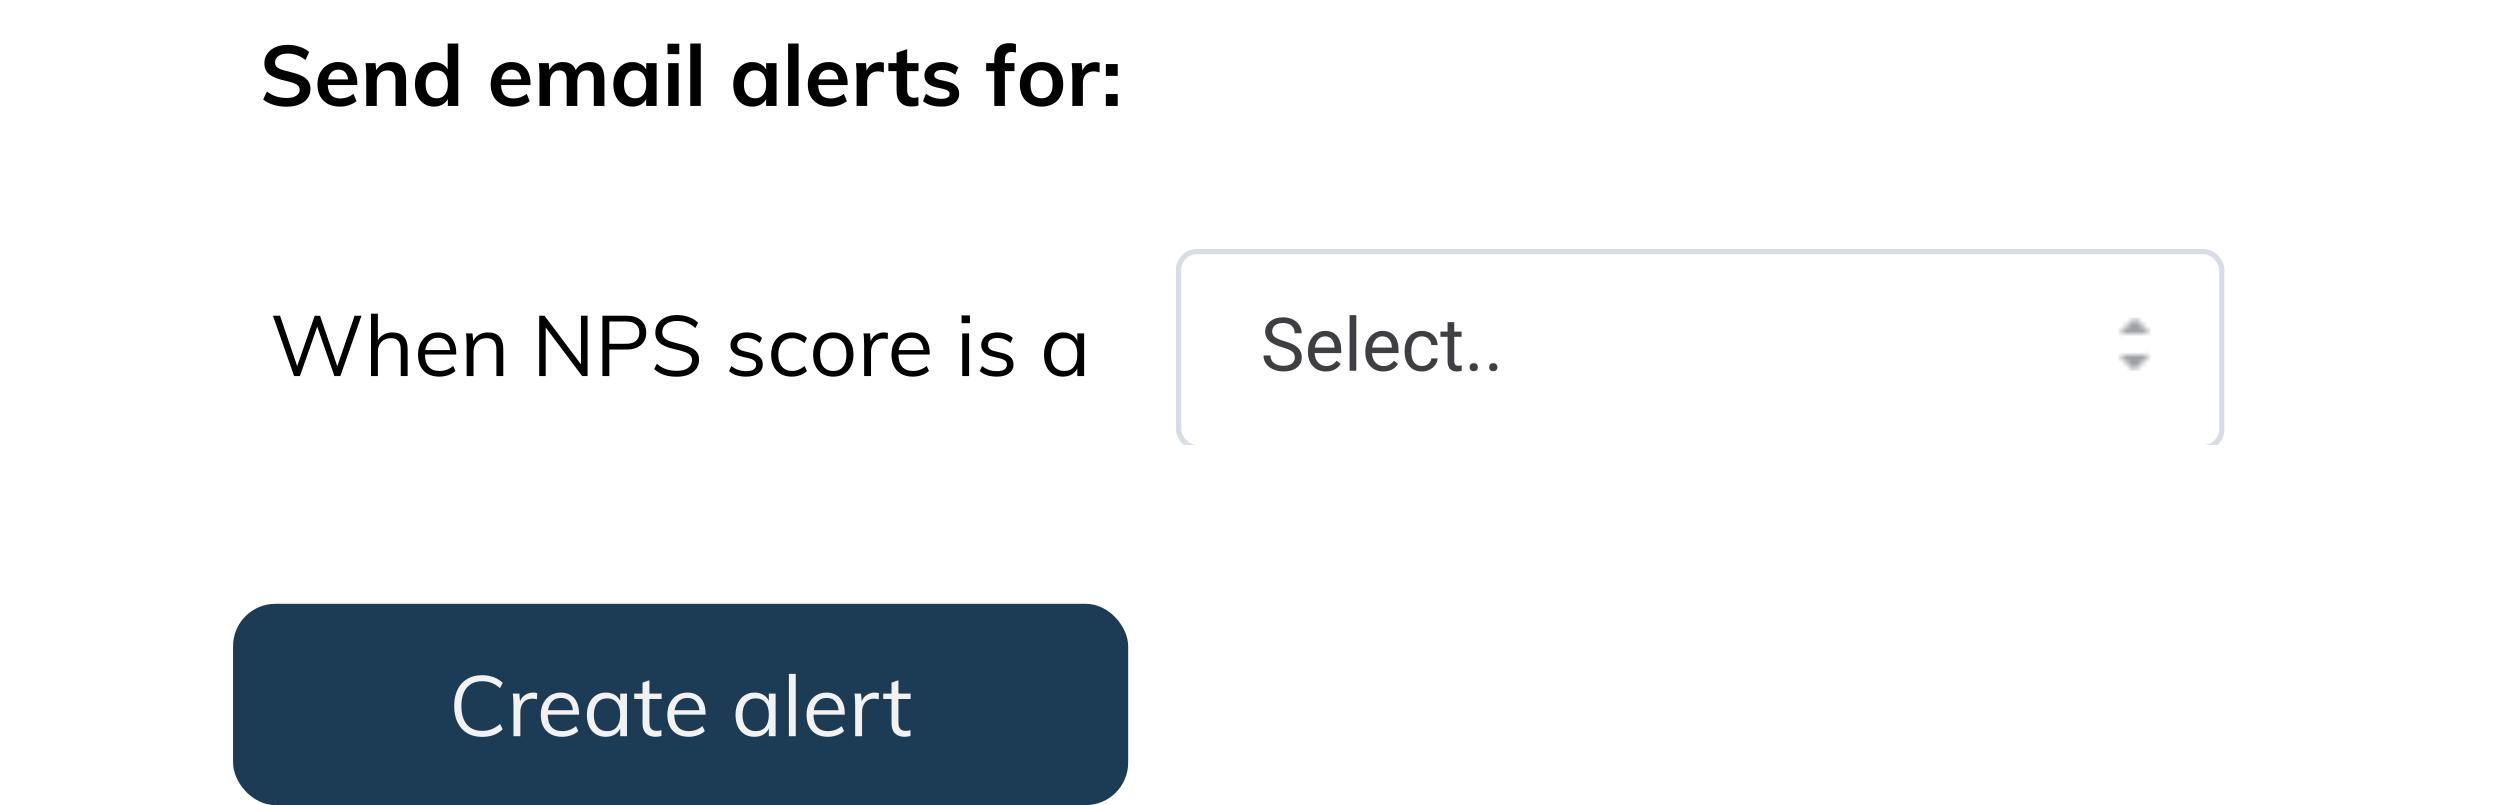 <svg fill="none" height="152" viewBox="0 0 472 152" width="472" xmlns="http://www.w3.org/2000/svg" xmlns:xlink="http://www.w3.org/1999/xlink"><filter id="a" color-interpolation-filters="sRGB" filterUnits="userSpaceOnUse" height="138" width="472" x="0" y="0"><feFlood flood-opacity="0" result="BackgroundImageFix"/><feColorMatrix in="SourceAlpha" type="matrix" values="0 0 0 0 0 0 0 0 0 0 0 0 0 0 0 0 0 0 127 0"/><feOffset dy="4"/><feGaussianBlur stdDeviation="20"/><feColorMatrix type="matrix" values="0 0 0 0 0.176 0 0 0 0 0.263 0 0 0 0 0.475 0 0 0 0.1 0"/><feBlend in2="BackgroundImageFix" mode="normal" result="effect1_dropShadow"/><feBlend in="SourceGraphic" in2="effect1_dropShadow" mode="normal" result="shape"/></filter><filter id="b" color-interpolation-filters="sRGB" filterUnits="userSpaceOnUse" height="42" width="202" x="220" y="45"><feFlood flood-opacity="0" result="BackgroundImageFix"/><feColorMatrix in="SourceAlpha" type="matrix" values="0 0 0 0 0 0 0 0 0 0 0 0 0 0 0 0 0 0 127 0"/><feOffset dy="1"/><feGaussianBlur stdDeviation="1"/><feColorMatrix type="matrix" values="0 0 0 0 0 0 0 0 0 0 0 0 0 0 0 0 0 0 0.08 0"/><feBlend in2="BackgroundImageFix" mode="normal" result="effect1_dropShadow"/><feBlend in="SourceGraphic" in2="effect1_dropShadow" mode="normal" result="shape"/></filter><clipPath id="c"><path d="m222 46h198v38h-198z"/></clipPath><mask id="d" height="10" maskUnits="userSpaceOnUse" width="6" x="400" y="60"><path clip-rule="evenodd" d="m403.045 60-3.045 3.045 5.979-.111zm-.102 9.998 3.055-3.054-5.998.111z" fill="#fff" fill-rule="evenodd"/></mask><path d="m54.088 20.144c-.875 0-1.696-.117-2.464-.352-.757-.235-1.403-.571-1.936-1.008l.704-1.504c.555.416 1.131.725 1.728.928.608.192 1.269.288 1.984.288.789 0 1.397-.139 1.824-.416.437-.277.656-.667.656-1.168 0-.427-.203-.752-.608-.976-.395-.235-1.051-.453-1.968-.656-1.429-.309-2.469-.709-3.12-1.2s-.976-1.205-.976-2.144c0-.672.181-1.269.544-1.792.363-.523.875-.933 1.536-1.232.672-.299 1.445-.448 2.32-.448.8 0 1.557.123 2.272.368.725.235 1.317.565 1.776.992l-.688 1.504c-1.013-.811-2.133-1.216-3.36-1.216-.736 0-1.317.155-1.744.464-.427.299-.64.709-.64 1.232 0 .448.187.789.56 1.024.384.235 1.035.453 1.952.656.949.224 1.723.469 2.32.736.597.256 1.056.592 1.376 1.008.32.405.48.917.48 1.536 0 .683-.181 1.28-.544 1.792-.363.501-.885.891-1.568 1.168s-1.488.416-2.416.416zm13.369-4.08h-5.568c.043.864.256 1.504.64 1.92.395.405.976.608 1.744.608.885 0 1.707-.288 2.464-.864l.576 1.376c-.384.309-.859.56-1.424.752-.555.181-1.12.272-1.696.272-1.323 0-2.363-.373-3.12-1.12-.757-.747-1.136-1.771-1.136-3.072 0-.821.165-1.552.496-2.192.331-.64.795-1.136 1.392-1.488.597-.363 1.275-.544 2.032-.544 1.109 0 1.984.363 2.624 1.088.651.715.976 1.701.976 2.96zm-3.552-2.912c-.533 0-.971.16-1.312.48-.331.309-.544.763-.64 1.36h3.76c-.064-.608-.251-1.067-.56-1.376-.299-.309-.715-.464-1.248-.464zm9.87-1.44c1.931 0 2.896 1.109 2.896 3.328v4.96h-2v-4.864c0-.64-.123-1.104-.368-1.392-.245-.299-.624-.448-1.136-.448-.608 0-1.099.197-1.472.592-.373.384-.56.896-.56 1.536v4.576h-1.984v-5.792c0-.853-.043-1.616-.128-2.288h1.872l.144 1.328c.277-.491.651-.869 1.12-1.136.48-.267 1.019-.4 1.616-.4zm12.745-3.488v11.776h-1.968v-1.296c-.245.448-.597.8-1.056 1.056-.459.245-.981.368-1.568.368-.693 0-1.312-.176-1.856-.528s-.971-.848-1.28-1.488c-.299-.651-.448-1.392-.448-2.224s.149-1.563.448-2.192c.299-.629.72-1.115 1.264-1.456.544-.352 1.168-.528 1.872-.528.576 0 1.088.123 1.536.368.459.235.811.571 1.056 1.008v-4.864zm-4.064 10.336c.661 0 1.173-.229 1.536-.688.373-.459.56-1.109.56-1.952s-.181-1.493-.544-1.952c-.363-.459-.875-.688-1.536-.688-.672 0-1.195.229-1.568.688-.363.448-.544 1.088-.544 1.92 0 .843.181 1.499.544 1.968.373.469.891.704 1.552.704zm17.705-2.496h-5.568c.043.864.256 1.504.64 1.92.395.405.976.608 1.744.608.885 0 1.707-.288 2.464-.864l.576 1.376c-.384.309-.859.56-1.424.752-.555.181-1.12.272-1.696.272-1.323 0-2.363-.373-3.12-1.12s-1.136-1.771-1.136-3.072c0-.821.165-1.552.496-2.192s.795-1.136 1.392-1.488c.597-.363 1.275-.544 2.032-.544 1.109 0 1.984.363 2.624 1.088.651.715.976 1.701.976 2.96zm-3.552-2.912c-.533 0-.971.16-1.312.48-.331.309-.544.763-.64 1.36h3.76c-.064-.608-.251-1.067-.56-1.376-.299-.309-.715-.464-1.248-.464zm14.782-1.44c.917 0 1.6.277 2.048.832.448.544.672 1.376.672 2.496v4.96h-2v-4.896c0-.64-.107-1.099-.32-1.376-.203-.288-.544-.432-1.024-.432-.555 0-.992.197-1.312.592-.31.384-.464.917-.464 1.6v4.512h-2v-4.896c0-.629-.112-1.088-.336-1.376-.214-.288-.555-.432-1.024-.432-.555 0-.992.197-1.312.592-.32.384-.48.917-.48 1.6v4.512h-1.984v-5.792c0-.853-.043-1.616-.128-2.288h1.872l.144 1.28c.234-.48.57-.848 1.008-1.104.448-.256.96-.384 1.536-.384 1.237 0 2.042.512 2.416 1.536.256-.48.618-.853 1.088-1.12.48-.277 1.013-.416 1.6-.416zm12.582.208v8.08h-1.968v-1.296c-.245.448-.597.8-1.056 1.056-.458.245-.981.368-1.568.368-.704 0-1.328-.171-1.872-.512s-.965-.827-1.264-1.456c-.298-.629-.448-1.36-.448-2.192s.15-1.568.448-2.208c.31-.651.736-1.152 1.28-1.504.544-.363 1.163-.544 1.856-.544.587 0 1.11.128 1.568.384.459.245.811.592 1.056 1.04v-1.216zm-4.048 6.64c.662 0 1.174-.229 1.536-.688.363-.459.544-1.104.544-1.936 0-.853-.181-1.509-.544-1.968-.362-.459-.88-.688-1.552-.688-.661 0-1.178.24-1.552.72-.362.469-.544 1.125-.544 1.968 0 .832.182 1.472.544 1.92.374.448.896.672 1.568.672zm6.227-6.64h1.984v8.08h-1.984zm2.096-3.664v1.968h-2.224v-1.968zm2.075-.032h1.984v11.776h-1.984zm16.291 3.696v8.08h-1.968v-1.296c-.245.448-.597.8-1.056 1.056-.459.245-.981.368-1.568.368-.704 0-1.328-.171-1.872-.512s-.965-.827-1.264-1.456-.448-1.36-.448-2.192.149-1.568.448-2.208c.309-.651.736-1.152 1.28-1.504.544-.363 1.163-.544 1.856-.544.587 0 1.109.128 1.568.384.459.245.811.592 1.056 1.04v-1.216zm-4.048 6.64c.661 0 1.173-.229 1.536-.688s.544-1.104.544-1.936c0-.853-.181-1.509-.544-1.968s-.88-.688-1.552-.688c-.661 0-1.179.24-1.552.72-.363.469-.544 1.125-.544 1.968 0 .832.181 1.472.544 1.92.373.448.896.672 1.568.672zm6.226-10.336h1.984v11.776h-1.984zm11.244 7.84h-5.568c.043.864.256 1.504.64 1.92.395.405.976.608 1.744.608.885 0 1.707-.288 2.464-.864l.576 1.376c-.384.309-.859.56-1.424.752-.555.181-1.12.272-1.696.272-1.323 0-2.363-.373-3.12-1.12s-1.136-1.771-1.136-3.072c0-.821.165-1.552.496-2.192s.795-1.136 1.392-1.488c.597-.363 1.275-.544 2.032-.544 1.109 0 1.984.363 2.624 1.088.651.715.976 1.701.976 2.96zm-3.552-2.912c-.533 0-.971.16-1.312.48-.331.309-.544.763-.64 1.36h3.76c-.064-.608-.251-1.067-.56-1.376-.299-.309-.715-.464-1.248-.464zm9.598-1.424c.309 0 .576.043.8.128l-.016 1.824c-.342-.139-.694-.208-1.056-.208-.683 0-1.206.197-1.568.592-.352.395-.528.917-.528 1.568v4.368h-1.984v-5.792c0-.853-.043-1.616-.128-2.288h1.872l.16 1.424c.202-.523.522-.923.96-1.2.437-.277.933-.416 1.488-.416zm5.192 1.696v3.616c0 .949.442 1.424 1.328 1.424.245 0 .512-.043.8-.128v1.584c-.352.128-.779.192-1.28.192-.918 0-1.622-.256-2.112-.768-.491-.512-.736-1.248-.736-2.208v-3.712h-1.552v-1.504h1.552v-1.968l2-.672v2.64h2.144v1.504zm6.478 6.704c-1.461 0-2.624-.341-3.488-1.024l.56-1.408c.864.64 1.851.96 2.96.96.48 0 .848-.08 1.104-.24.267-.16.4-.384.4-.672 0-.245-.091-.437-.272-.576-.181-.149-.491-.277-.928-.384l-1.344-.304c-1.472-.32-2.208-1.072-2.208-2.256 0-.491.139-.923.416-1.296.277-.384.667-.683 1.168-.896s1.083-.32 1.744-.32c.576 0 1.131.091 1.664.272.533.171 1.003.421 1.408.752l-.592 1.36c-.811-.597-1.643-.896-2.496-.896-.459 0-.816.085-1.072.256s-.384.405-.384.704c0 .235.075.421.224.56.16.139.427.256.8.352l1.376.304c.8.181 1.381.464 1.744.848.373.373.56.864.56 1.472 0 .747-.299 1.339-.896 1.776s-1.413.656-2.448.656zm13.27-10.32c-.864 0-1.296.475-1.296 1.424v.688h1.808v1.504h-1.808v6.576h-2v-6.576h-1.536v-1.504h1.536v-.784c0-.96.24-1.696.72-2.208.491-.523 1.19-.784 2.096-.784.502 0 .923.064 1.264.192v1.584c-.298-.075-.56-.112-.784-.112zm5.637 10.32c-.821 0-1.546-.171-2.176-.512-.618-.341-1.098-.827-1.44-1.456-.33-.64-.496-1.387-.496-2.24s.166-1.595.496-2.224c.342-.64.822-1.131 1.44-1.472.63-.341 1.355-.512 2.176-.512.811 0 1.526.171 2.144.512.619.341 1.094.832 1.424 1.472.342.629.512 1.371.512 2.224s-.17 1.6-.512 2.24c-.33.629-.805 1.115-1.424 1.456-.618.341-1.333.512-2.144.512zm-.016-1.568c.683 0 1.2-.219 1.552-.656.363-.448.544-1.109.544-1.984 0-.864-.181-1.52-.544-1.968-.362-.459-.874-.688-1.536-.688-.672 0-1.189.229-1.552.688-.362.448-.544 1.104-.544 1.968 0 .875.176 1.536.528 1.984.363.437.88.656 1.552.656zm10.173-6.832c.309 0 .576.043.8.128l-.016 1.824c-.341-.139-.693-.208-1.056-.208-.683 0-1.205.197-1.568.592-.352.395-.528.917-.528 1.568v4.368h-1.984v-5.792c0-.853-.043-1.616-.128-2.288h1.872l.16 1.424c.203-.523.523-.923.96-1.2s.933-.416 1.488-.416zm4.211.368v2.224h-2.24v-2.224zm0 5.664v2.24h-2.24v-2.24z" fill="#000"/><g filter="url(#a)"><rect fill="#fff" height="58" rx="10" width="392" x="40" y="36"/></g><path d="m55.528 71-4-11.392h1.344l3.488 10.272h-.512l3.568-10.272 1.008.016 3.504 10.256h-.496l3.52-10.272h1.296l-3.984 11.392h-1.12l-3.424-9.824h.352l-3.44 9.824zm14.517 0v-11.776h1.296v5.36l-.208.16c.224-.651.597-1.141 1.12-1.472.523-.341 1.125-.512 1.808-.512 1.931 0 2.896 1.061 2.896 3.184v5.056h-1.296v-4.992c0-.747-.149-1.291-.448-1.632-.299-.352-.768-.528-1.408-.528-.747 0-1.344.229-1.792.688s-.672 1.077-.672 1.856v4.608zm15.951-.96c-.352.331-.805.592-1.36.784-.544.192-1.104.288-1.68.288-.832 0-1.552-.165-2.16-.496-.597-.331-1.061-.805-1.392-1.424-.32-.629-.48-1.376-.48-2.24 0-.832.16-1.563.48-2.192s.763-1.12 1.328-1.472c.576-.352 1.237-.528 1.984-.528.715 0 1.328.16 1.84.48.512.309.901.757 1.168 1.344.277.587.416 1.291.416 2.112v.24h-6.08v-.848h5.344l-.416.592c.021-.939-.165-1.659-.56-2.16-.384-.501-.949-.752-1.696-.752-.779 0-1.392.277-1.84.832-.437.544-.656 1.301-.656 2.272 0 1.045.229 1.835.688 2.368.469.533 1.152.8 2.048.8.469 0 .917-.075 1.344-.224.437-.16.853-.4 1.248-.72zm2.111.96v-5.792c0-.373-.011-.747-.032-1.12-.011-.384-.043-.763-.096-1.136h1.232l.144 1.664-.16.128c.224-.651.597-1.141 1.12-1.472.523-.341 1.125-.512 1.808-.512 1.931 0 2.896 1.061 2.896 3.184v5.056h-1.296v-4.992c0-.747-.149-1.291-.448-1.632-.299-.352-.768-.528-1.408-.528-.747 0-1.344.229-1.792.688s-.672 1.077-.672 1.856v4.608zm13.692 0v-11.392h1.008l7.264 9.68-.384.096v-9.776h1.248v11.392h-1.024l-7.248-9.664.368-.112v9.776zm11.937 0v-11.392h4.544c1.173 0 2.085.283 2.736.848.661.565.992 1.344.992 2.336 0 .981-.331 1.76-.992 2.336s-1.573.864-2.736.864h-3.232v5.008zm1.312-6.096h3.12c.843 0 1.477-.181 1.904-.544.427-.373.64-.896.64-1.568s-.213-1.189-.64-1.552-1.061-.544-1.904-.544h-3.12zm12.726 6.224c-.587 0-1.136-.048-1.648-.144-.512-.107-.987-.267-1.424-.48-.437-.224-.832-.496-1.184-.816l.496-1.008c.576.48 1.152.821 1.728 1.024.587.203 1.269.304 2.048.304.907 0 1.611-.176 2.112-.528.501-.363.752-.869.752-1.52 0-.395-.128-.709-.384-.944-.245-.245-.587-.437-1.024-.576-.427-.149-.912-.288-1.456-.416-.544-.117-1.061-.251-1.552-.4-.491-.16-.928-.357-1.312-.592-.373-.235-.667-.533-.88-.896s-.32-.816-.32-1.36c0-.651.171-1.221.512-1.712.341-.501.821-.891 1.44-1.168s1.349-.416 2.192-.416c.523 0 1.024.059 1.504.176.48.107.923.267 1.328.48.416.213.784.475 1.104.784l-.512 1.008c-.523-.459-1.061-.795-1.616-1.008s-1.157-.32-1.808-.32c-.885 0-1.579.187-2.08.56s-.752.896-.752 1.568c0 .416.112.752.336 1.008s.539.464.944.624c.405.149.869.288 1.392.416.555.128 1.088.267 1.6.416s.965.336 1.36.56c.405.213.725.496.96.848.235.341.352.779.352 1.312 0 .651-.171 1.216-.512 1.696s-.827.853-1.456 1.12-1.376.4-2.24.4zm13.085-.016c-1.355 0-2.427-.347-3.216-1.04l.432-.96c.426.331.864.576 1.312.736.458.149.965.224 1.52.224.608 0 1.066-.101 1.376-.304.32-.213.48-.517.48-.912 0-.32-.107-.571-.32-.752-.214-.192-.566-.347-1.056-.464l-1.36-.32c-.672-.149-1.195-.416-1.568-.8-.363-.384-.544-.843-.544-1.376 0-.469.128-.88.384-1.232.256-.363.613-.645 1.072-.848.458-.203 1.002-.304 1.632-.304.565 0 1.098.091 1.6.272.501.181.922.443 1.264.784l-.432.944c-.384-.32-.779-.555-1.184-.704-.395-.16-.811-.24-1.248-.24-.576 0-1.024.112-1.344.336-.31.224-.464.528-.464.912 0 .331.096.592.288.784.202.192.522.341.96.448l1.36.336c.757.16 1.312.427 1.664.8.362.363.544.827.544 1.392 0 .693-.283 1.248-.848 1.664-.566.416-1.334.624-2.304.624zm8.593 0c-.789 0-1.472-.171-2.048-.512s-1.024-.821-1.344-1.44c-.309-.619-.464-1.349-.464-2.192 0-.832.16-1.563.48-2.192.32-.64.773-1.136 1.36-1.488s1.28-.528 2.08-.528c.544 0 1.067.096 1.568.288.512.181.933.437 1.264.768l-.432.96c-.395-.309-.784-.539-1.168-.688-.373-.16-.763-.24-1.168-.24-.811 0-1.456.272-1.936.816-.469.544-.704 1.312-.704 2.304 0 .981.235 1.739.704 2.272s1.115.8 1.936.8c.395 0 .784-.075 1.168-.224.384-.16.773-.395 1.168-.704l.432.96c-.341.32-.773.576-1.296.768-.512.181-1.045.272-1.6.272zm7.874 0c-.768 0-1.44-.171-2.016-.512-.565-.341-1.008-.821-1.328-1.44-.309-.629-.464-1.371-.464-2.224 0-.843.155-1.579.464-2.208.32-.629.763-1.115 1.328-1.456.576-.341 1.248-.512 2.016-.512s1.435.171 2 .512c.576.341 1.019.827 1.328 1.456.32.629.48 1.365.48 2.208 0 .853-.16 1.595-.48 2.224-.309.619-.752 1.099-1.328 1.44-.565.341-1.232.512-2 .512zm0-1.072c.789 0 1.397-.261 1.824-.784.437-.533.656-1.307.656-2.32 0-.992-.219-1.755-.656-2.288s-1.045-.8-1.824-.8-1.392.267-1.84.8c-.437.533-.656 1.296-.656 2.288 0 1.013.213 1.787.64 2.32.437.523 1.056.784 1.856.784zm5.828.96v-5.792c0-.373-.01-.747-.032-1.12-.01-.384-.042-.763-.096-1.136h1.232l.176 1.984-.176-.048c.15-.704.47-1.232.96-1.584.502-.363 1.062-.544 1.68-.544.139 0 .267.011.384.032.128.011.246.032.352.064l-.032 1.184c-.245-.085-.528-.128-.848-.128-.554 0-1.002.123-1.344.368-.33.245-.576.56-.736.944-.149.373-.224.768-.224 1.184v4.592zm12.233-.96c-.352.331-.805.592-1.36.784-.544.192-1.104.288-1.68.288-.832 0-1.552-.165-2.16-.496-.597-.331-1.061-.805-1.392-1.424-.32-.629-.48-1.376-.48-2.24 0-.832.16-1.563.48-2.192s.763-1.12 1.328-1.472c.576-.352 1.237-.528 1.984-.528.715 0 1.328.16 1.84.48.512.309.901.757 1.168 1.344.277.587.416 1.291.416 2.112v.24h-6.08v-.848h5.344l-.416.592c.021-.939-.165-1.659-.56-2.16-.384-.501-.949-.752-1.696-.752-.779 0-1.392.277-1.84.832-.437.544-.656 1.301-.656 2.272 0 1.045.229 1.835.688 2.368.469.533 1.152.8 2.048.8.469 0 .917-.075 1.344-.224.437-.16.853-.4 1.248-.72zm6.283.96v-8.048h1.296v8.048zm-.128-11.456h1.584v1.472h-1.584zm6.66 11.568c-1.354 0-2.426-.347-3.216-1.04l.432-.96c.427.331.864.576 1.312.736.459.149.966.224 1.52.224.608 0 1.067-.101 1.376-.304.32-.213.48-.517.48-.912 0-.32-.106-.571-.32-.752-.213-.192-.565-.347-1.056-.464l-1.36-.32c-.672-.149-1.194-.416-1.568-.8-.362-.384-.544-.843-.544-1.376 0-.469.128-.88.384-1.232.256-.363.614-.645 1.072-.848.459-.203 1.003-.304 1.632-.304.566 0 1.099.091 1.6.272.502.181.923.443 1.264.784l-.432.944c-.384-.32-.778-.555-1.184-.704-.394-.16-.81-.24-1.248-.24-.576 0-1.024.112-1.344.336-.309.224-.464.528-.464.912 0 .331.096.592.288.784.203.192.523.341.96.448l1.36.336c.758.16 1.312.427 1.664.8.363.363.544.827.544 1.392 0 .693-.282 1.248-.848 1.664-.565.416-1.333.624-2.304.624zm12.478 0c-.715 0-1.344-.165-1.888-.496-.534-.341-.95-.821-1.248-1.44-.288-.629-.432-1.365-.432-2.208s.149-1.579.448-2.208c.298-.629.714-1.12 1.248-1.472.544-.352 1.168-.528 1.872-.528.736 0 1.36.181 1.872.544s.858.88 1.04 1.552l-.192.128v-2.032h1.28v8.048h-1.28v-2.08l.192.096c-.182.672-.528 1.189-1.04 1.552s-1.136.544-1.872.544zm.256-1.072c.789 0 1.397-.267 1.824-.8.426-.544.64-1.312.64-2.304s-.219-1.755-.656-2.288c-.427-.533-1.03-.8-1.808-.8-.79 0-1.408.277-1.856.832-.438.544-.656 1.307-.656 2.288s.218 1.739.656 2.272c.448.533 1.066.8 1.856.8z" fill="#000"/><g clip-path="url(#c)"><g filter="url(#b)"><rect fill="#fff" height="38" rx="4" width="198" x="222" y="46"/><rect height="37" rx="3.5" stroke="#d8dce6" width="197" x="222.5" y="46.5"/></g><path clip-rule="evenodd" d="m403.045 60-3.045 3.045 5.979-.111zm-.102 9.998 3.055-3.054-5.998.111z" fill="#fff" fill-opacity=".01" fill-rule="evenodd"/><g mask="url(#d)"><path d="m400 60h6v10h-6z" fill="#9ea0a5"/></g><path d="m242.088 65.564c-1.126-.324-1.946-.72-2.461-1.19-.51-.474-.766-1.057-.766-1.75 0-.784.313-1.431.937-1.941.629-.515 1.445-.772 2.447-.772.684 0 1.292.132 1.825.396.538.264.953.629 1.244 1.094.297.465.445.973.445 1.524h-1.32c0-.602-.191-1.073-.574-1.415-.383-.346-.923-.52-1.62-.52-.647 0-1.153.144-1.517.431-.36.283-.54.677-.54 1.183 0 .406.17.75.512 1.032.347.278.932.533 1.757.766.829.232 1.477.49 1.941.772.47.278.816.604 1.04.978.227.374.341.813.341 1.319 0 .807-.314 1.454-.943 1.941-.629.483-1.47.725-2.523.725-.683 0-1.321-.13-1.914-.39-.592-.264-1.05-.624-1.374-1.08-.319-.456-.478-.973-.478-1.552h1.319c0 .602.221 1.078.663 1.429.447.346 1.042.52 1.784.52.693 0 1.224-.141 1.593-.424.369-.282.554-.668.554-1.155 0-.488-.171-.864-.513-1.128-.342-.269-.961-.533-1.859-.793zm8.251 4.573c-1.003 0-1.818-.328-2.447-.984-.629-.661-.944-1.543-.944-2.646v-.232c0-.734.139-1.388.417-1.962.283-.579.675-1.03 1.176-1.353.506-.328 1.053-.492 1.641-.492.961 0 1.709.317 2.242.95s.8 1.54.8 2.721v.526h-5.011c.018.729.23 1.319.636 1.77.41.447.929.67 1.558.67.447 0 .825-.091 1.135-.273.31-.182.581-.424.813-.725l.773.602c-.62.953-1.55 1.429-2.789 1.429zm-.157-6.631c-.511 0-.939.187-1.286.56-.346.369-.56.889-.642 1.559h3.705v-.096c-.036-.643-.21-1.139-.52-1.49-.309-.355-.729-.533-1.257-.533zm5.885 6.494h-1.264v-10.5h1.264zm5.1.137c-1.003 0-1.818-.328-2.447-.984-.629-.661-.944-1.543-.944-2.646v-.232c0-.734.139-1.388.417-1.962.283-.579.675-1.03 1.176-1.353.506-.328 1.053-.492 1.641-.492.961 0 1.709.317 2.242.95s.8 1.54.8 2.721v.526h-5.011c.018.729.23 1.319.636 1.77.41.447.929.67 1.558.67.447 0 .825-.091 1.135-.273.31-.182.581-.424.814-.725l.772.602c-.62.953-1.549 1.429-2.789 1.429zm-.157-6.631c-.511 0-.939.187-1.285.56-.347.369-.561.889-.643 1.559h3.705v-.096c-.036-.643-.21-1.139-.519-1.49-.31-.355-.73-.533-1.258-.533zm7.478 5.599c.451 0 .846-.137 1.183-.41.337-.273.524-.615.56-1.025h1.197c-.023.424-.169.827-.438 1.21s-.629.688-1.08.916c-.446.228-.92.342-1.422.342-1.007 0-1.809-.335-2.406-1.005-.592-.674-.889-1.595-.889-2.762v-.212c0-.72.133-1.36.397-1.921.264-.56.642-.996 1.135-1.306.496-.31 1.082-.465 1.756-.465.83 0 1.518.248 2.065.745.551.497.845 1.142.882 1.935h-1.197c-.036-.478-.218-.871-.546-1.176-.324-.31-.725-.465-1.204-.465-.642 0-1.141.232-1.497.697-.351.46-.526 1.128-.526 2.003v.239c0 .852.175 1.508.526 1.969.351.46.853.69 1.504.69zm6.077-8.292v1.791h1.381v.978h-1.381v4.587c0 .296.062.519.185.67.123.146.333.219.629.219.146 0 .346-.027.601-.082v1.025c-.332.091-.656.137-.97.137-.565 0-.991-.171-1.279-.513-.287-.342-.43-.827-.43-1.456v-4.587h-1.347v-.978h1.347v-1.791zm2.892 8.524c0-.219.064-.401.191-.547.133-.146.329-.219.588-.219.26 0 .456.073.588.219.137.146.205.328.205.547 0 .21-.068.385-.205.526-.132.141-.328.212-.588.212-.259 0-.455-.071-.588-.212-.127-.141-.191-.317-.191-.526zm3.691 0c0-.219.064-.401.192-.547.132-.146.328-.219.588-.219s.455.073.588.219c.136.146.205.328.205.547 0 .21-.069.385-.205.526-.133.141-.328.212-.588.212s-.456-.071-.588-.212c-.128-.141-.192-.317-.192-.526z" fill="#3e3f42"/></g><rect fill="#1c3c55" height="37" rx="7.5" stroke="#1c3c55" width="168" x="44.5" y="114.5"/><path d="m91.03 139.128c-1.088 0-2.027-.235-2.816-.704s-1.397-1.141-1.824-2.016-.64-1.915-.64-3.12.213-2.24.64-3.104 1.035-1.531 1.824-2 1.728-.704 2.816-.704c.779 0 1.499.123 2.16.368.661.235 1.232.592 1.712 1.072l-.496 1.008c-.544-.469-1.083-.805-1.616-1.008s-1.115-.304-1.744-.304c-1.248 0-2.219.405-2.912 1.216-.683.811-1.024 1.963-1.024 3.456 0 1.504.341 2.667 1.024 3.488.683.811 1.653 1.216 2.912 1.216.629 0 1.211-.101 1.744-.304s1.072-.539 1.616-1.008l.496 1.008c-.48.48-1.051.843-1.712 1.088-.661.235-1.381.352-2.16.352zm5.913-.128v-5.792c0-.373-.011-.747-.032-1.12-.011-.384-.043-.763-.096-1.136h1.232l.176 1.984-.176-.048c.149-.704.469-1.232.96-1.584.501-.363 1.062-.544 1.68-.544.139 0 .267.011.384.032.128.011.246.032.352.064l-.032 1.184c-.245-.085-.528-.128-.848-.128-.554 0-1.002.123-1.344.368-.331.245-.576.56-.736.944-.149.373-.224.768-.224 1.184v4.592zm12.233-.96c-.352.331-.805.592-1.36.784-.544.192-1.104.288-1.68.288-.832 0-1.552-.165-2.16-.496-.597-.331-1.061-.805-1.392-1.424-.32-.629-.48-1.376-.48-2.24 0-.832.16-1.563.48-2.192s.763-1.12 1.328-1.472c.576-.352 1.237-.528 1.984-.528.715 0 1.328.16 1.84.48.512.309.901.757 1.168 1.344.277.587.416 1.291.416 2.112v.24h-6.08v-.848h5.344l-.416.592c.021-.939-.165-1.659-.56-2.16-.384-.501-.949-.752-1.696-.752-.779 0-1.392.277-1.84.832-.437.544-.656 1.301-.656 2.272 0 1.045.229 1.835.688 2.368.469.533 1.152.8 2.048.8.469 0 .917-.075 1.344-.224.437-.16.853-.4 1.248-.72zm5.199 1.072c-.715 0-1.344-.165-1.888-.496-.533-.341-.949-.821-1.248-1.44-.288-.629-.432-1.365-.432-2.208s.149-1.579.448-2.208.715-1.12 1.248-1.472c.544-.352 1.168-.528 1.872-.528.736 0 1.36.181 1.872.544s.859.88 1.04 1.552l-.192.128v-2.032h1.28v8.048h-1.28v-2.08l.192.096c-.181.672-.528 1.189-1.04 1.552s-1.136.544-1.872.544zm.256-1.072c.789 0 1.397-.267 1.824-.8.427-.544.64-1.312.64-2.304s-.219-1.755-.656-2.288c-.427-.533-1.029-.8-1.808-.8-.789 0-1.408.277-1.856.832-.437.544-.656 1.307-.656 2.288s.219 1.739.656 2.272c.448.533 1.067.8 1.856.8zm5.114-6.064v-1.024h5.168v1.024zm5.136 5.872v1.104c-.182.053-.363.091-.544.112-.171.032-.363.048-.576.048-.747 0-1.344-.213-1.792-.64-.438-.427-.656-1.067-.656-1.92v-7.664l1.296-.464v7.952c0 .427.058.757.176.992.128.235.298.4.512.496.213.085.453.128.72.128.16 0 .304-.011.432-.032s.272-.059.432-.112zm8.186.192c-.352.331-.806.592-1.36.784-.544.192-1.104.288-1.68.288-.832 0-1.552-.165-2.16-.496-.598-.331-1.062-.805-1.392-1.424-.32-.629-.48-1.376-.48-2.24 0-.832.16-1.563.48-2.192s.762-1.12 1.328-1.472c.576-.352 1.237-.528 1.984-.528.714 0 1.328.16 1.84.48.512.309.901.757 1.168 1.344.277.587.416 1.291.416 2.112v.24h-6.08v-.848h5.344l-.416.592c.021-.939-.166-1.659-.56-2.16-.384-.501-.95-.752-1.696-.752-.779 0-1.392.277-1.84.832-.438.544-.656 1.301-.656 2.272 0 1.045.229 1.835.688 2.368.469.533 1.152.8 2.048.8.469 0 .917-.075 1.344-.224.437-.16.853-.4 1.248-.72zm9.371 1.072c-.715 0-1.344-.165-1.888-.496-.534-.341-.95-.821-1.248-1.44-.288-.629-.432-1.365-.432-2.208s.149-1.579.448-2.208c.298-.629.714-1.12 1.248-1.472.544-.352 1.168-.528 1.872-.528.736 0 1.36.181 1.872.544s.858.88 1.04 1.552l-.192.128v-2.032h1.28v8.048h-1.28v-2.08l.192.096c-.182.672-.528 1.189-1.04 1.552s-1.136.544-1.872.544zm.256-1.072c.789 0 1.397-.267 1.824-.8.426-.544.64-1.312.64-2.304s-.219-1.755-.656-2.288c-.427-.533-1.03-.8-1.808-.8-.79 0-1.408.277-1.856.832-.438.544-.656 1.307-.656 2.288s.218 1.739.656 2.272c.448.533 1.066.8 1.856.8zm6.249.96v-11.776h1.296v11.776zm10.405-.96c-.352.331-.806.592-1.36.784-.544.192-1.104.288-1.68.288-.832 0-1.552-.165-2.16-.496-.598-.331-1.062-.805-1.392-1.424-.32-.629-.48-1.376-.48-2.24 0-.832.16-1.563.48-2.192s.762-1.12 1.328-1.472c.576-.352 1.237-.528 1.984-.528.714 0 1.328.16 1.84.48.512.309.901.757 1.168 1.344.277.587.416 1.291.416 2.112v.24h-6.08v-.848h5.344l-.416.592c.021-.939-.166-1.659-.56-2.16-.384-.501-.95-.752-1.696-.752-.779 0-1.392.277-1.84.832-.438.544-.656 1.301-.656 2.272 0 1.045.229 1.835.688 2.368.469.533 1.152.8 2.048.8.469 0 .917-.075 1.344-.224.437-.16.853-.4 1.248-.72zm2.111.96v-5.792c0-.373-.011-.747-.032-1.12-.011-.384-.043-.763-.096-1.136h1.232l.176 1.984-.176-.048c.149-.704.469-1.232.96-1.584.501-.363 1.061-.544 1.68-.544.139 0 .267.011.384.032.128.011.245.032.352.064l-.032 1.184c-.245-.085-.528-.128-.848-.128-.555 0-1.003.123-1.344.368-.331.245-.576.56-.736.944-.149.373-.224.768-.224 1.184v4.592zm5.301-7.024v-1.024h5.168v1.024zm5.136 5.872v1.104c-.181.053-.362.091-.544.112-.17.032-.362.048-.576.048-.746 0-1.344-.213-1.792-.64-.437-.427-.656-1.067-.656-1.92v-7.664l1.296-.464v7.952c0 .427.059.757.176.992.128.235.299.4.512.496.214.085.454.128.72.128.16 0 .304-.011.432-.032s.272-.059.432-.112z" fill="#f2f2f2"/></svg>